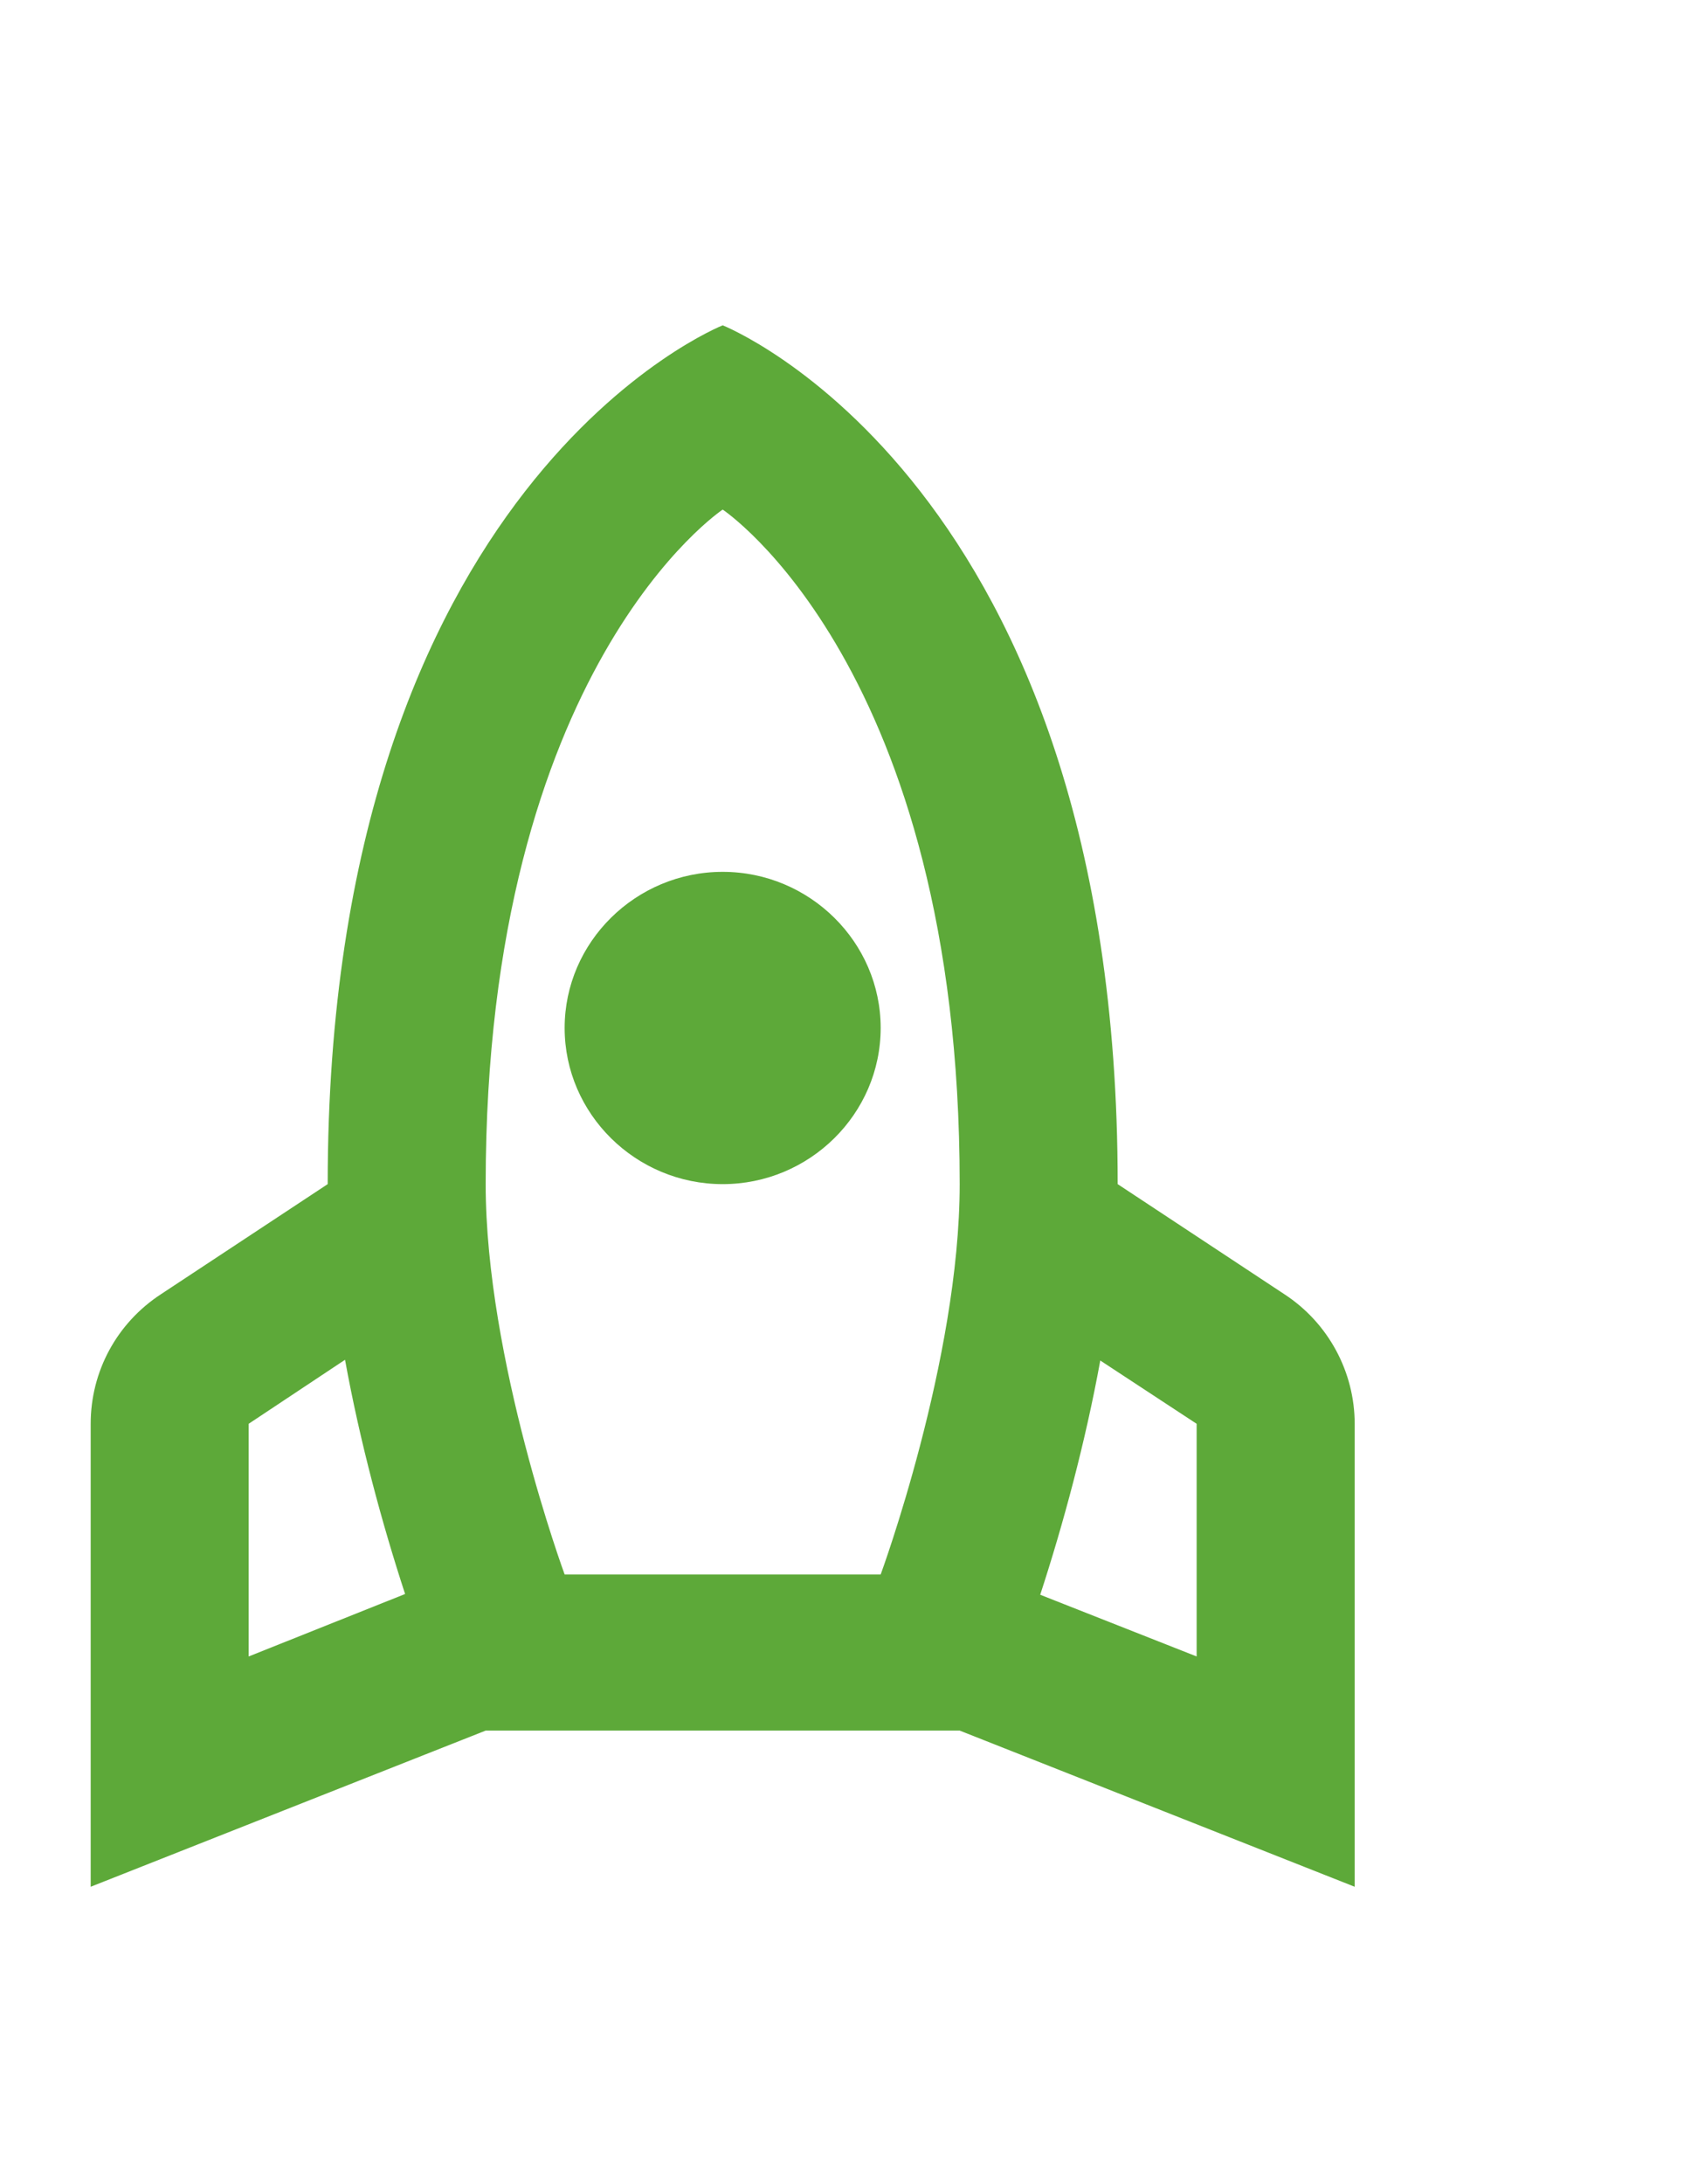 <svg width="27" height="35" viewBox="0 0 27 35" fill="none" xmlns="http://www.w3.org/2000/svg">
<path d="M14.12 16.475C14.12 15.099 12.98 13.973 11.587 13.973C10.193 13.973 9.053 15.099 9.053 16.475C9.053 17.852 10.193 18.978 11.587 18.978C12.98 18.978 14.12 17.852 14.12 16.475ZM6.495 25.547C6.127 24.421 5.773 23.119 5.532 21.793L3.987 22.819V26.548L6.495 25.547ZM11.587 5.214C11.587 5.214 17.92 7.716 17.92 18.978L20.592 20.742C21.302 21.205 21.72 21.993 21.72 22.819V30.239L15.387 27.736H7.787L1.454 30.239V22.819C1.454 21.981 1.872 21.205 2.581 20.742L5.254 18.978C5.254 7.716 11.587 5.214 11.587 5.214ZM11.587 8.167C11.587 8.167 7.787 10.694 7.787 18.978C7.787 21.793 9.053 25.234 9.053 25.234H14.12C14.12 25.234 15.387 21.793 15.387 18.978C15.387 10.694 11.587 8.167 11.587 8.167ZM19.186 26.548V22.819L17.641 21.805C17.401 23.119 17.046 24.433 16.678 25.559L19.186 26.548Z" fill="#5DA939"/>
</svg>

